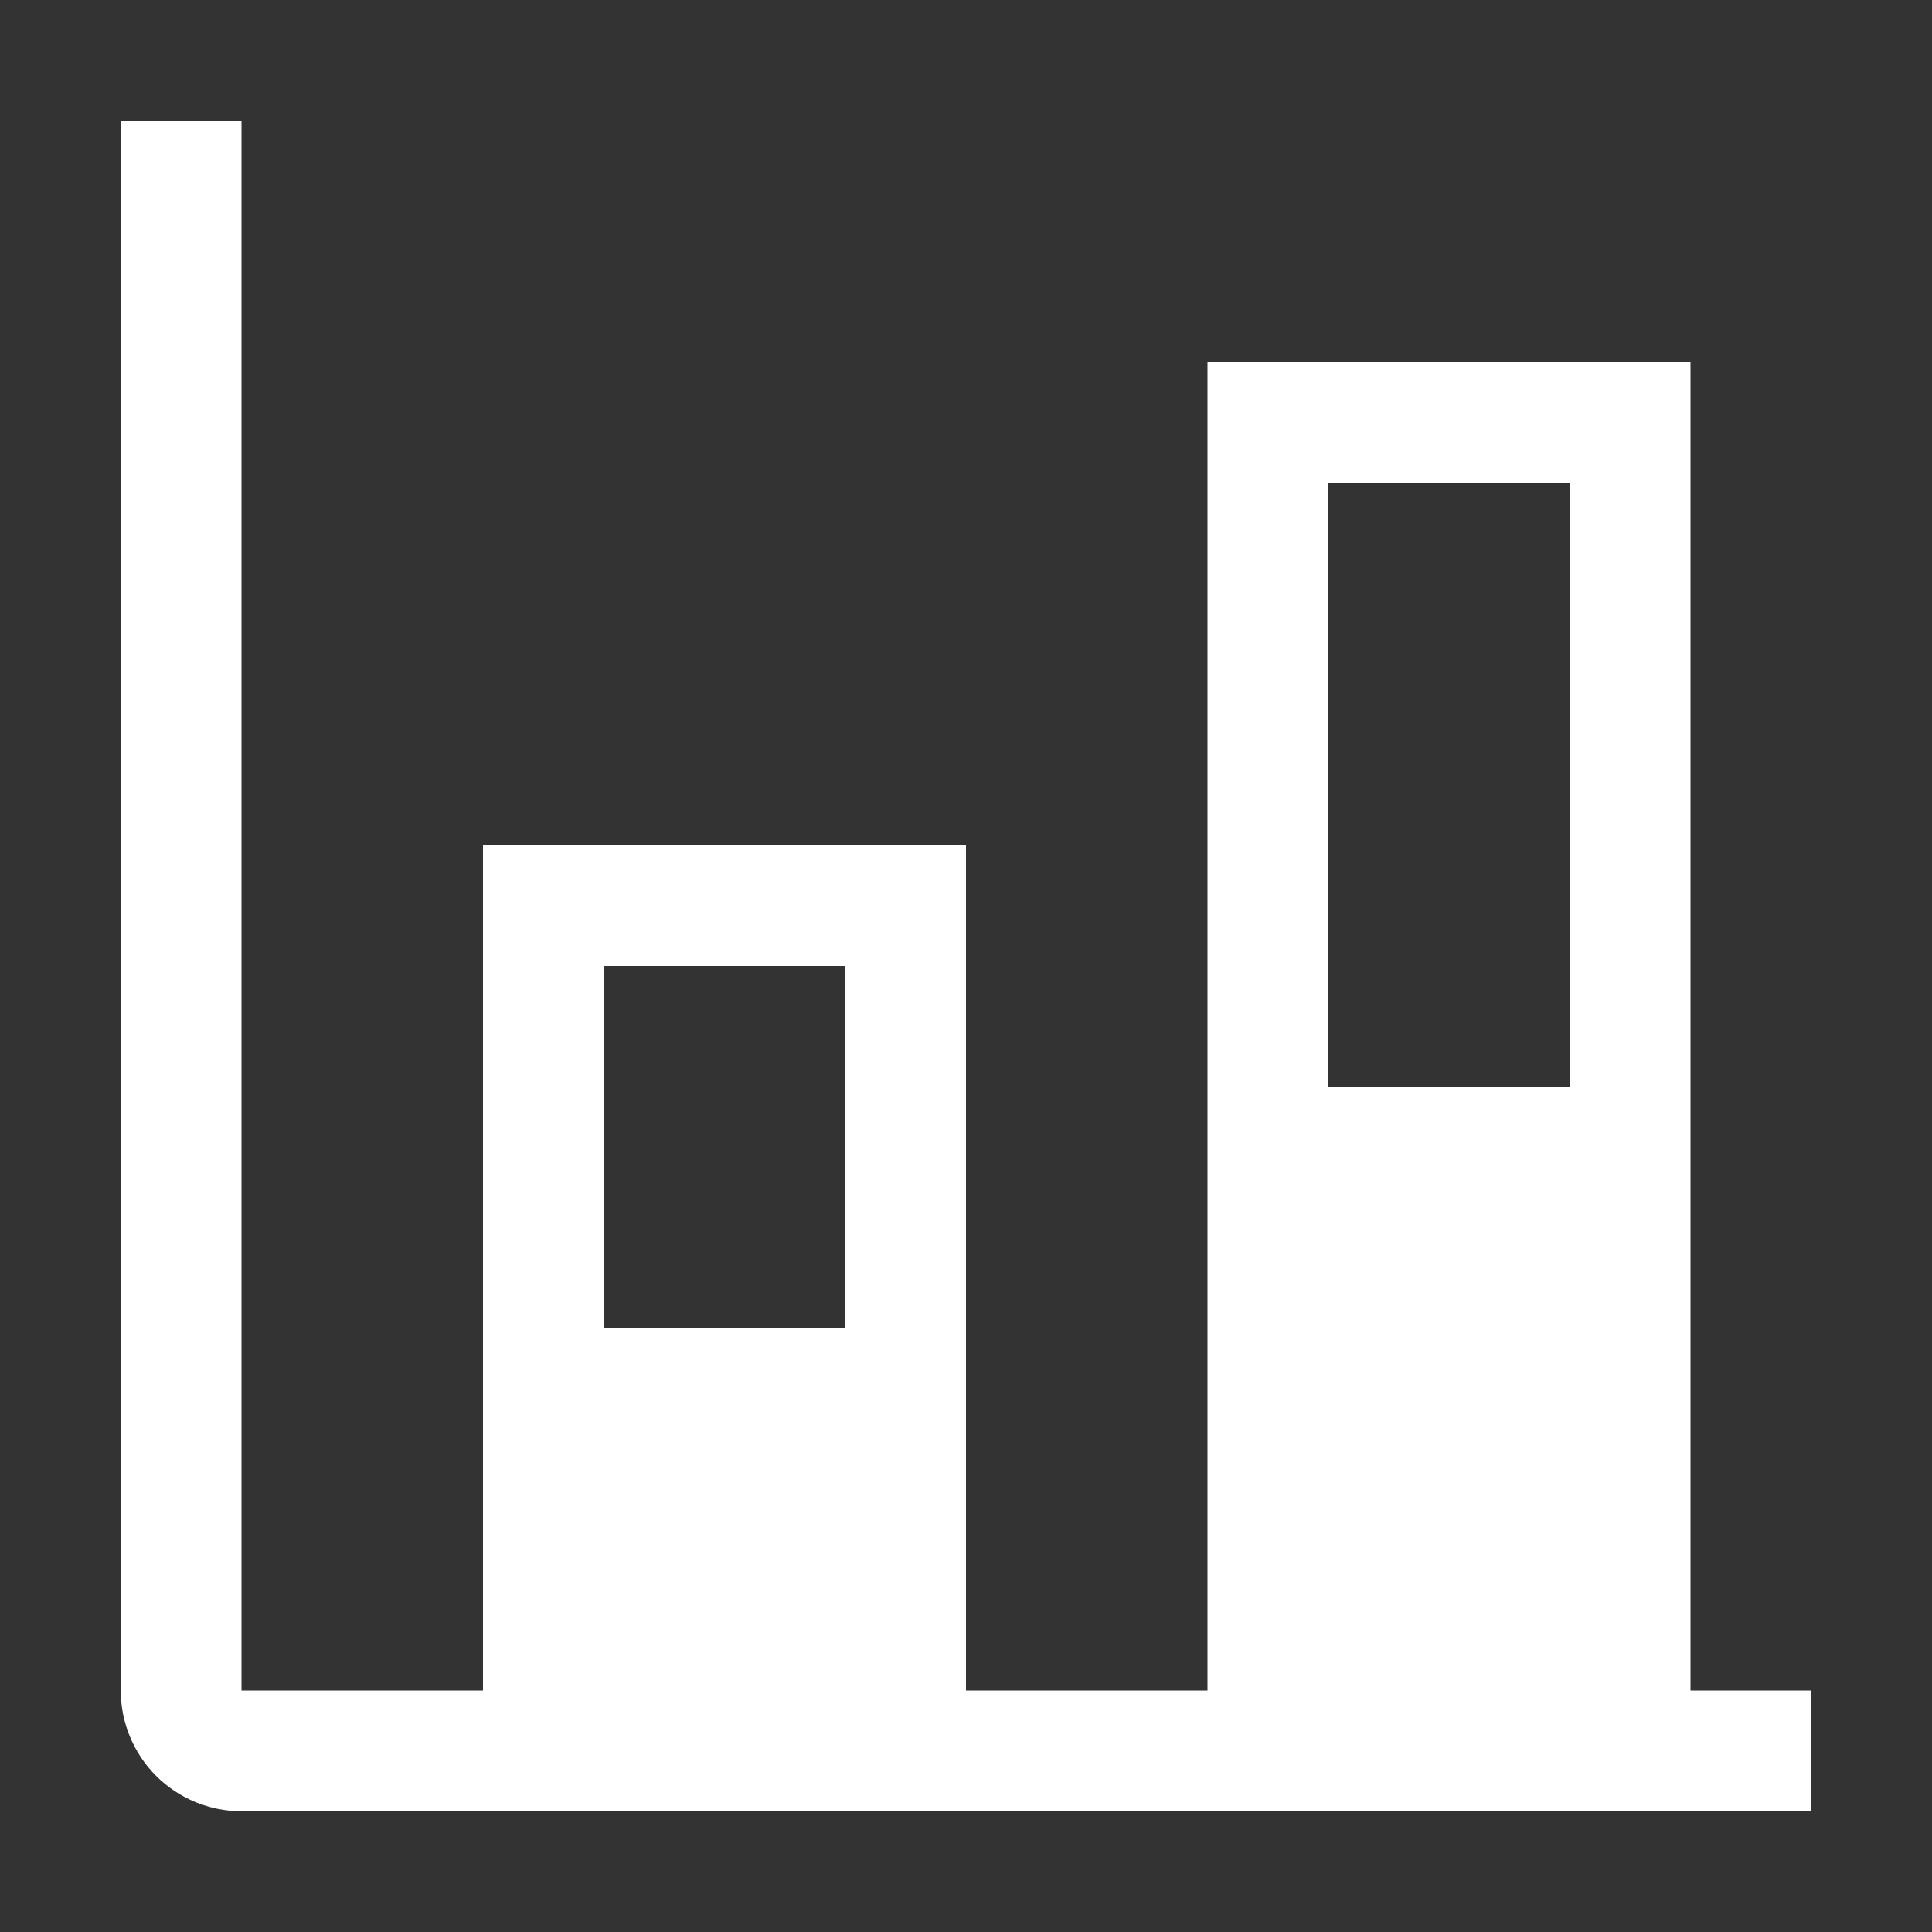 <svg width="24" height="24" viewBox="0 0 24 24" fill="none" xmlns="http://www.w3.org/2000/svg">
<rect x="0" y="0" width="24" height="24" fill="#333333" stroke="none"/>
<path d="M21 21V4.5H15V21H12V10.5H6V21H3V1.5H1.5V21C1.5 21.398 1.658 21.779 1.939 22.061C2.221 22.342 2.602 22.5 3 22.5H22.5V21H21ZM16.5 6H19.5V13.5H16.5V6ZM7.5 12H10.5V16.5H7.5V12Z" fill="white"/>
</svg>
